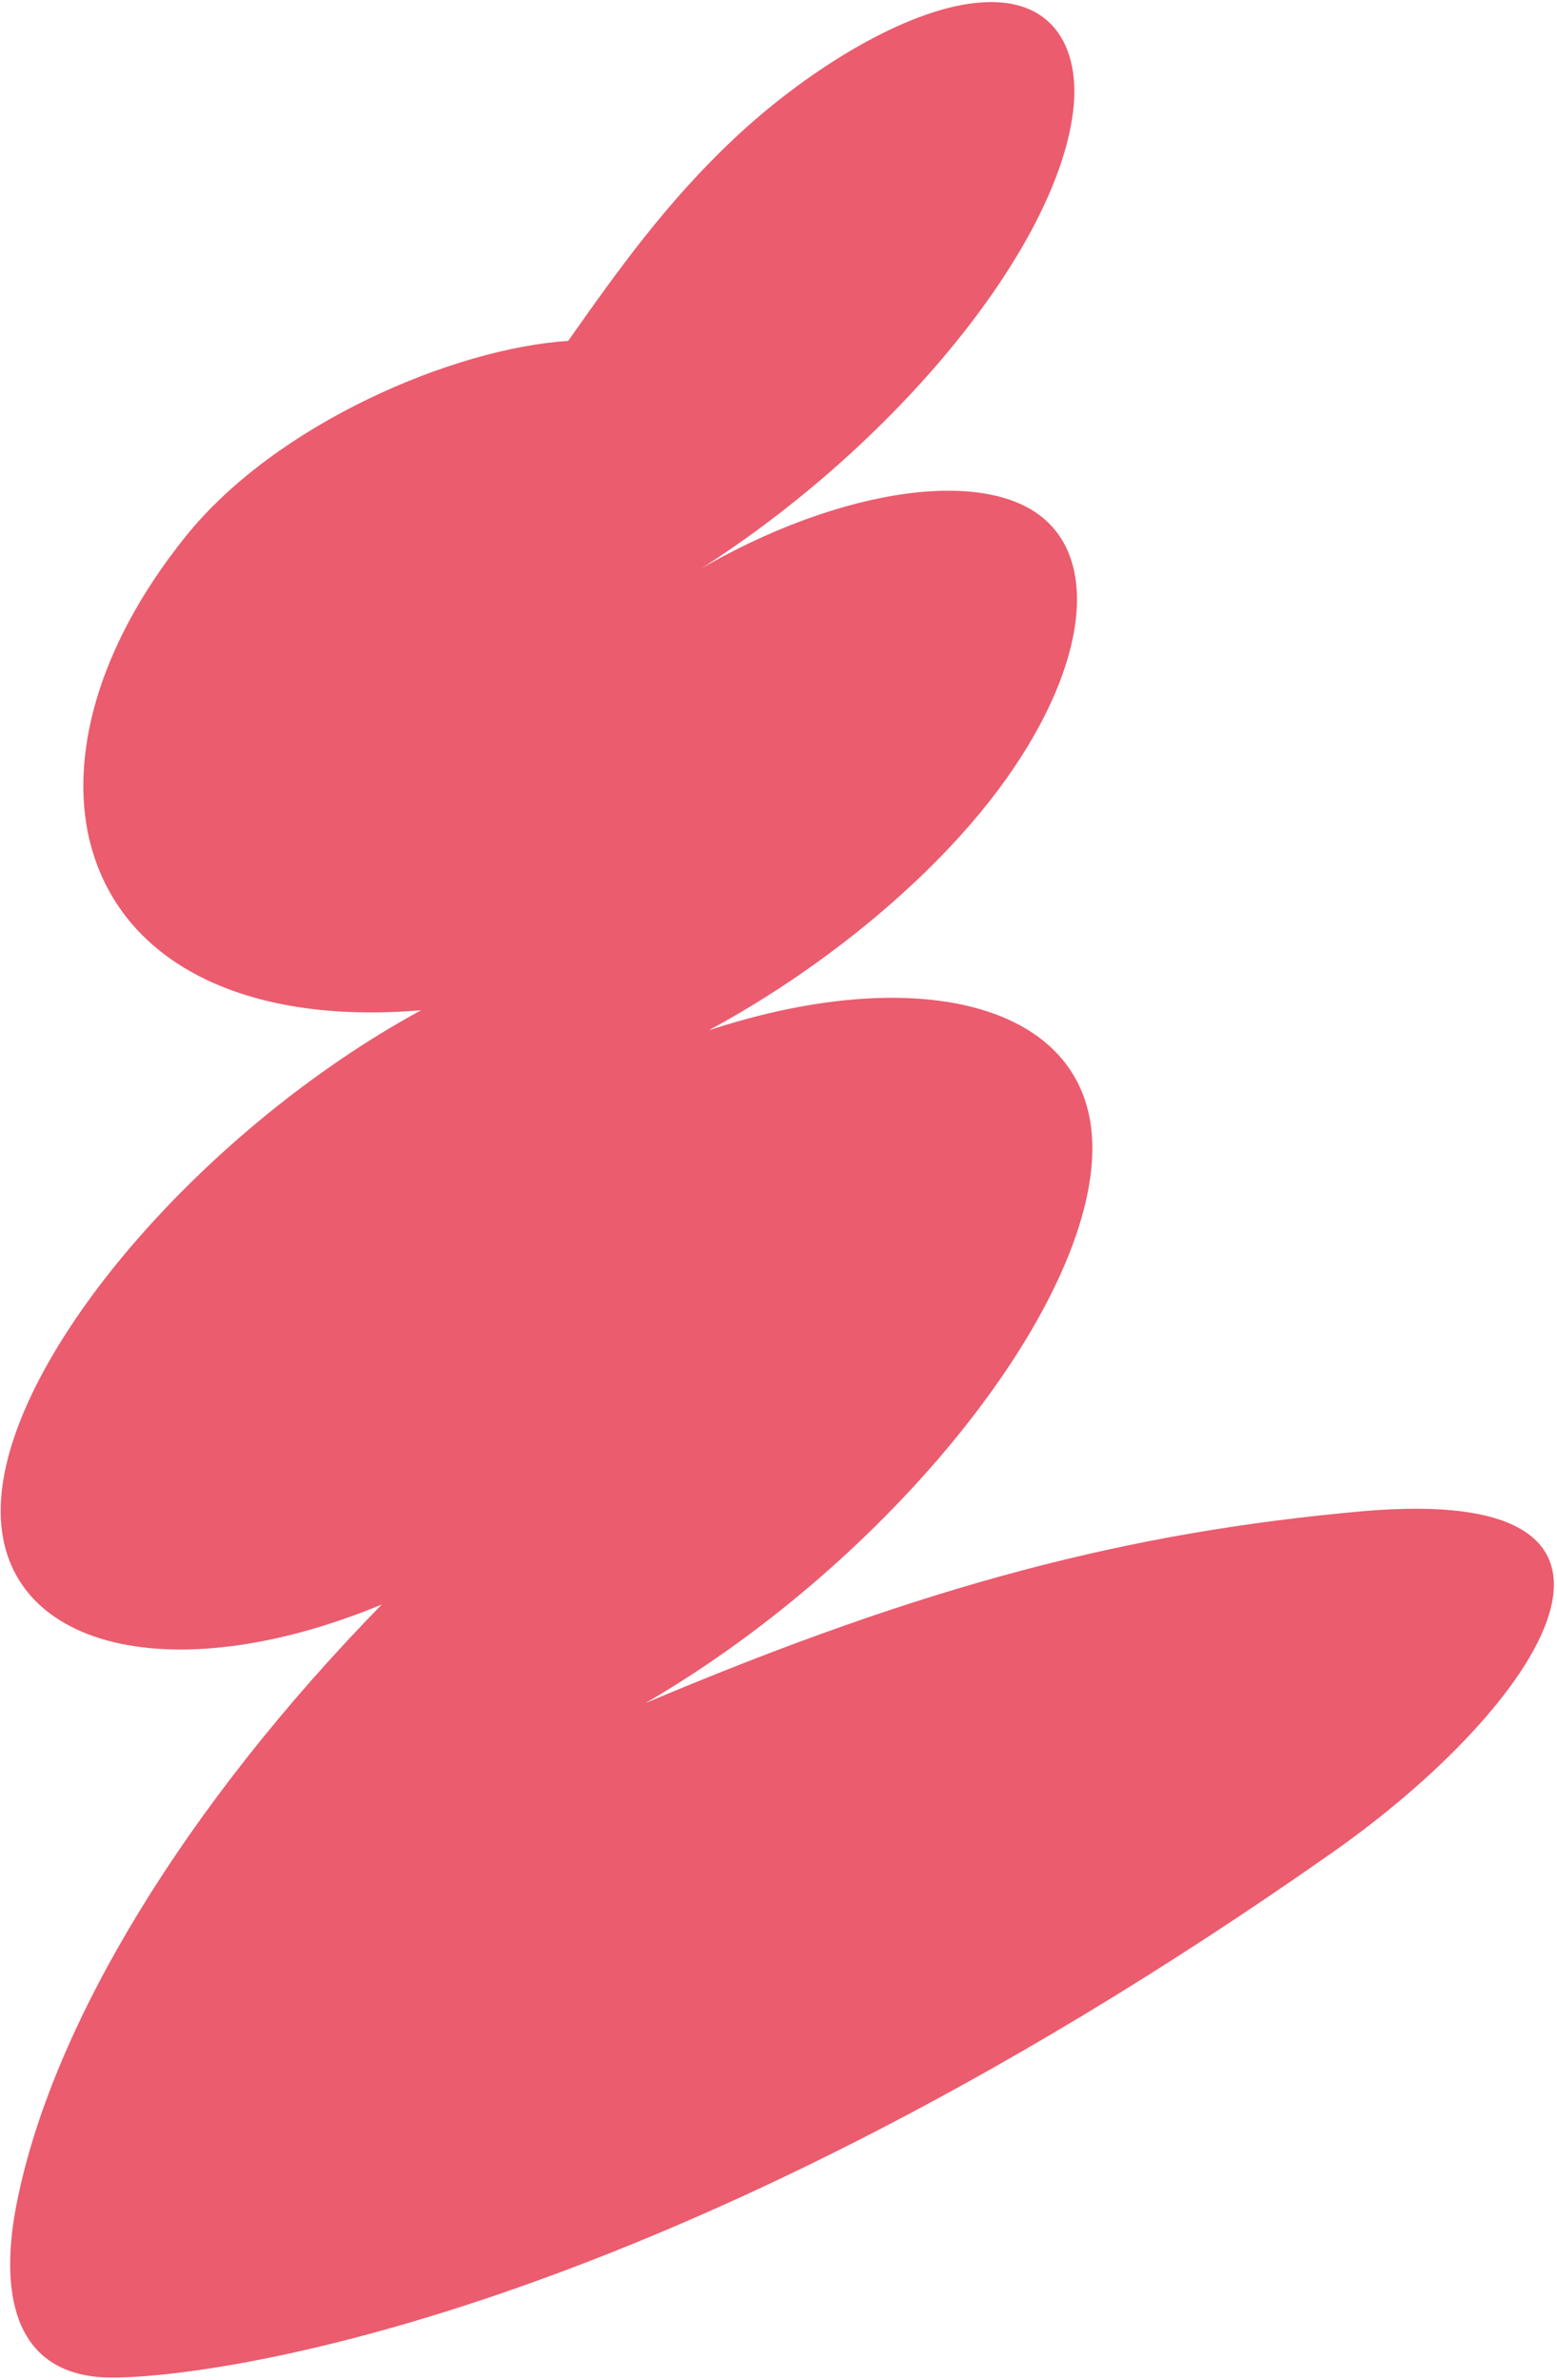 <?xml version="1.0" encoding="UTF-8"?> <svg xmlns="http://www.w3.org/2000/svg" width="445" height="680" viewBox="0 0 445 680" fill="none"><path d="M162.374 97.417C176.12 77.922 190.259 57.966 209.899 39.522C229.54 21.077 256.291 4.091 276.968 1.07C300.615 -2.395 308.982 13.287 306.694 31.923C301.507 73.364 250.557 133.334 190.953 168.225C232.221 141.304 277.876 132.633 297.173 147.237C316.469 161.842 308.767 197.595 280.113 232.243C251.46 266.891 204.277 298.488 163.92 310.895C237.265 272.263 306.595 277.674 311.891 322.43C317.069 367.274 257.44 444.154 184.484 486.569C265.195 452.496 323.179 437.655 389.532 431.746C482.655 423.634 440.823 487.054 380.864 529.214C182.298 668.685 48.908 680.571 28.837 679.167C3.123 677.308 -0.111 653.629 4.888 628.941C15.139 577.909 53.208 515.6 109.118 458.404C47.417 483.926 -2.537 470.216 0.308 428.326C3.033 386.525 58.019 322.563 120.337 288.627C69.291 292.937 33.707 274.592 25.483 239.594C20.212 216.886 26.951 185.819 52.986 153.347C79.021 120.876 129.965 99.419 162.534 97.385L162.374 97.417Z" fill="#EB5C6E"></path></svg> 